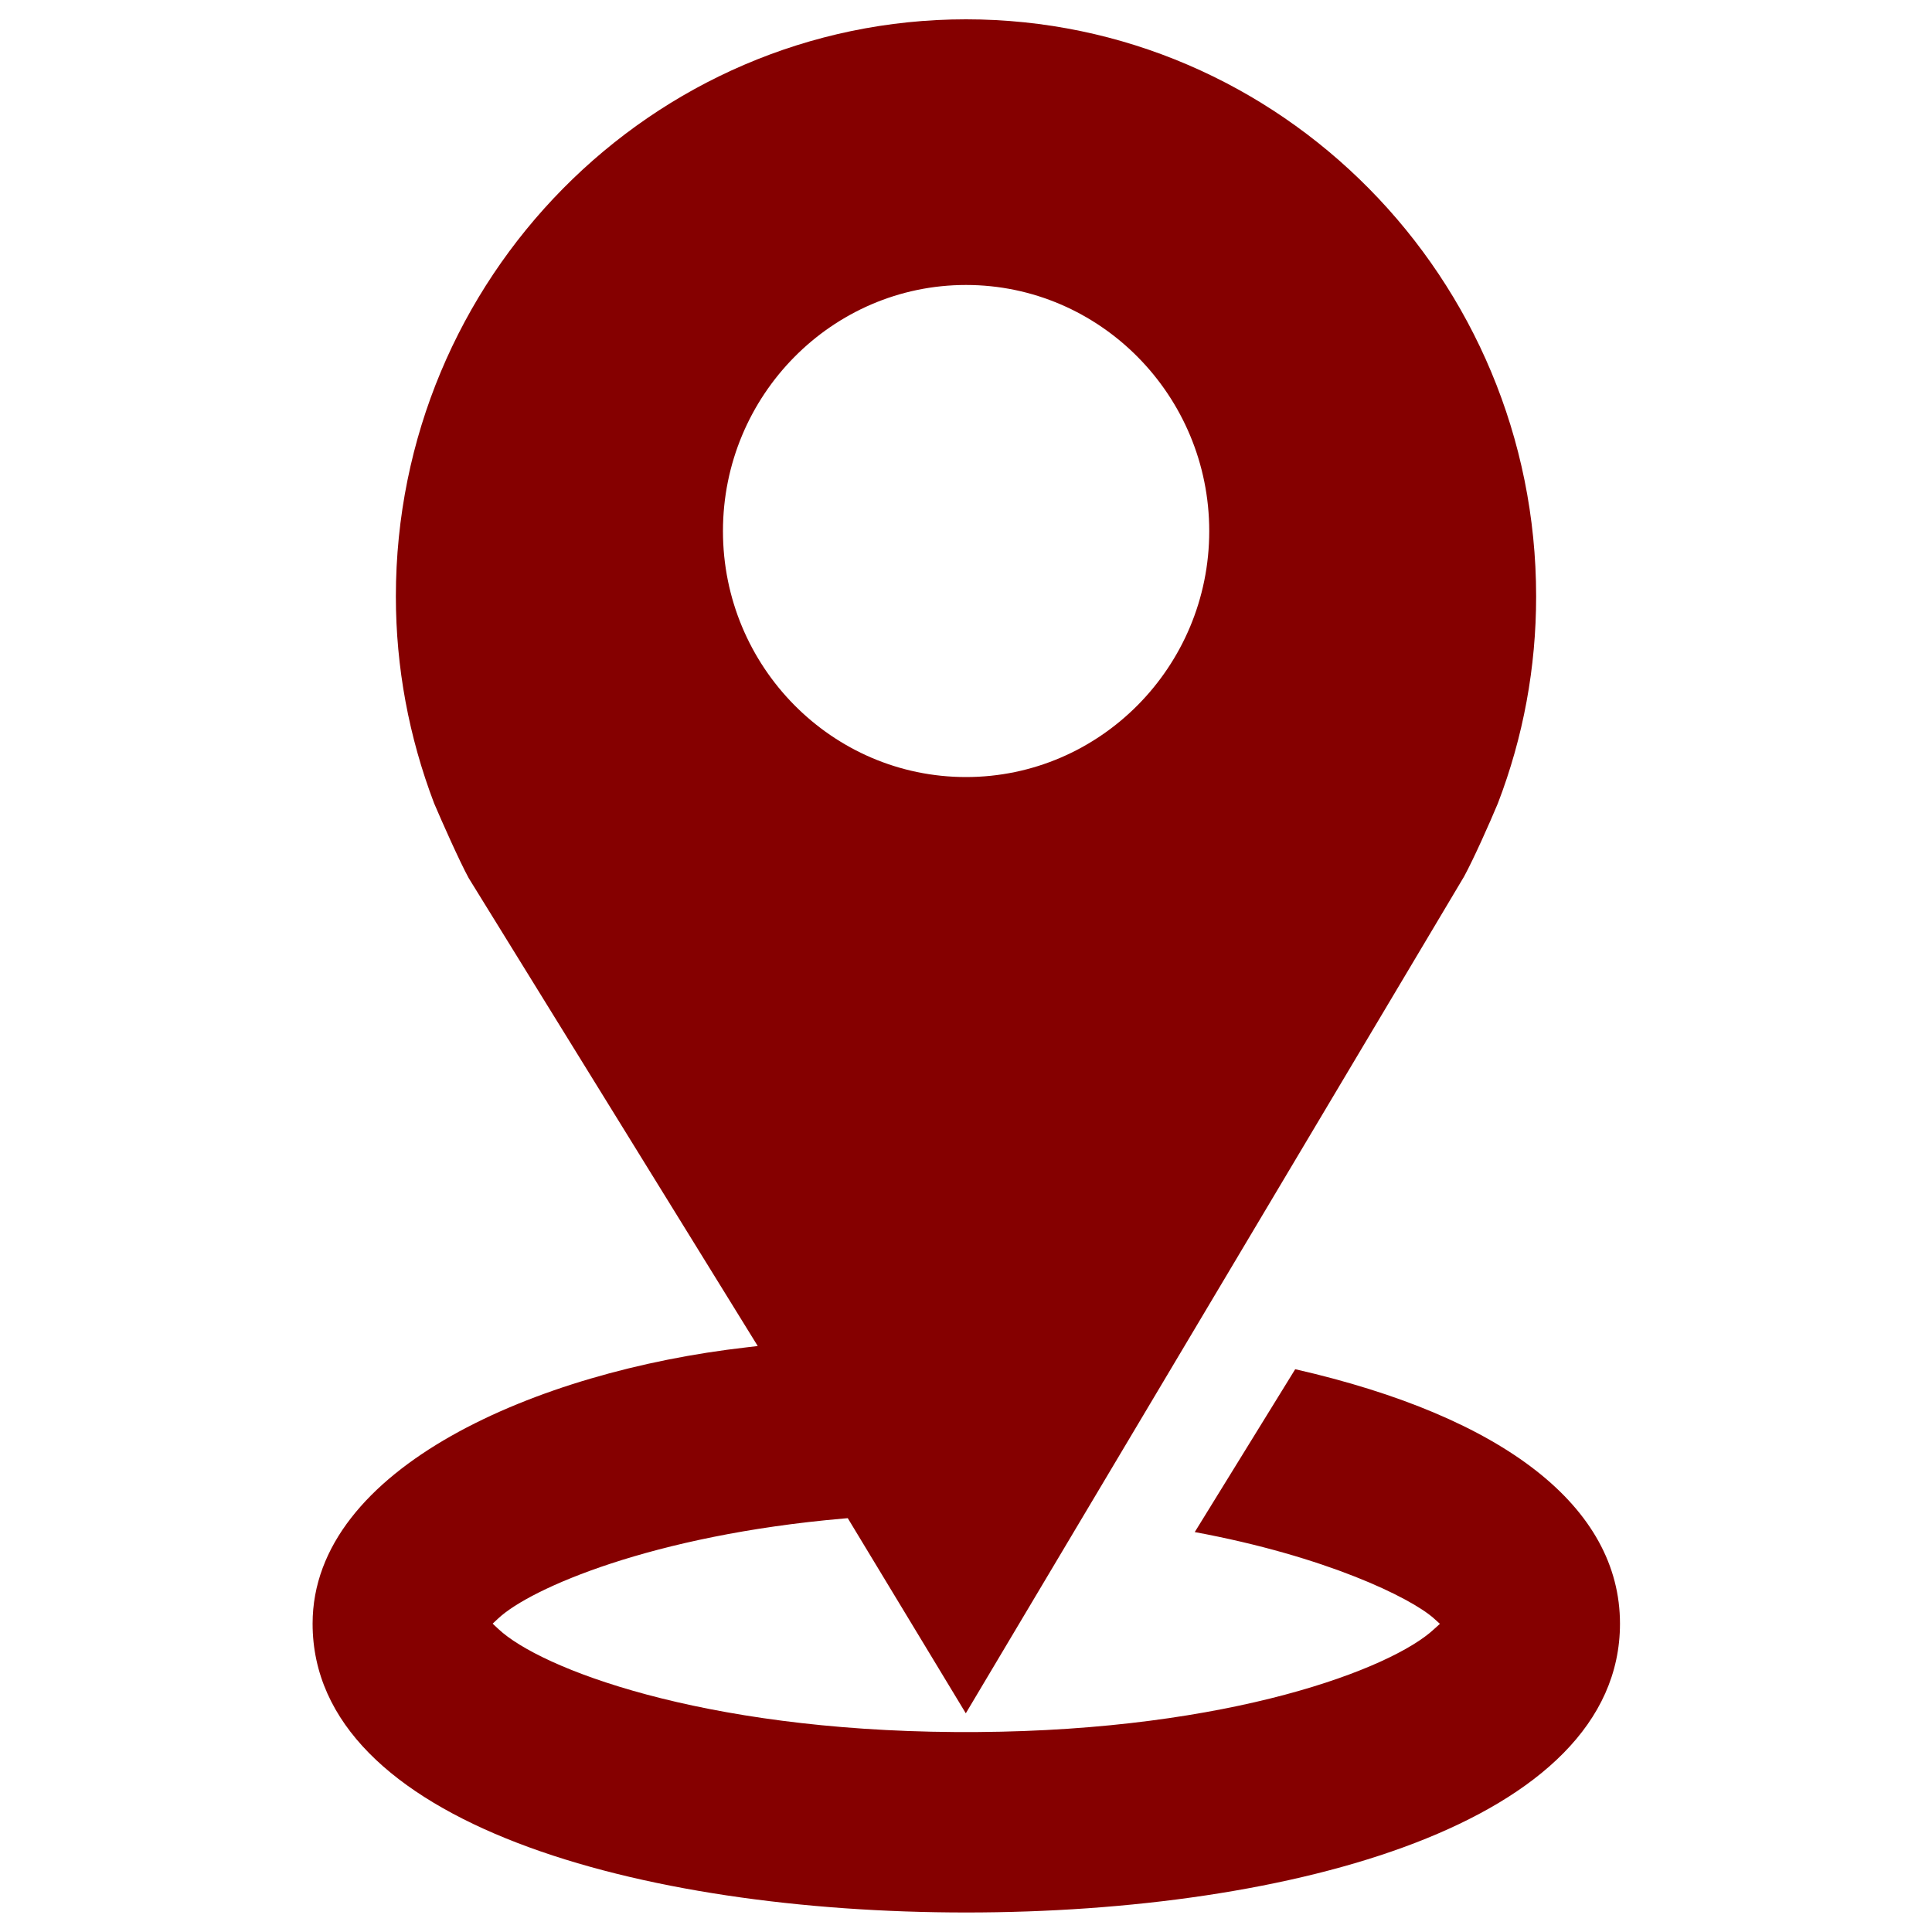 <?xml version="1.0" encoding="UTF-8" standalone="no"?>
<svg
   xmlns:dc="http://purl.org/dc/elements/1.1/"
   xmlns:cc="http://creativecommons.org/ns#"
   xmlns:rdf="http://www.w3.org/1999/02/22-rdf-syntax-ns#"
   xmlns:svg="http://www.w3.org/2000/svg"
   xmlns="http://www.w3.org/2000/svg"
   xmlns:sodipodi="http://sodipodi.sourceforge.net/DTD/sodipodi-0.dtd"
   xmlns:inkscape="http://www.inkscape.org/namespaces/inkscape"
   inkscape:version="1.0 (4035a4fb49, 2020-05-01)"
   sodipodi:docname="position.svg"
   id="svg8"
   xml:space="preserve"
   enable-background="new 0 0 1000 1000"
   viewBox="0 0 1000 1000"
   y="0px"
   x="0px"
   version="1.1"><defs
   id="defs12" /><sodipodi:namedview
   inkscape:current-layer="svg8"
   inkscape:window-maximized="1"
   inkscape:window-y="-8"
   inkscape:window-x="-8"
   inkscape:cy="481.95318"
   inkscape:cx="-59.318645"
   inkscape:zoom="0.454"
   showgrid="false"
   id="namedview10"
   inkscape:window-height="1057"
   inkscape:window-width="1920"
   inkscape:pageshadow="2"
   inkscape:pageopacity="0"
   guidetolerance="10"
   gridtolerance="10"
   objecttolerance="10"
   borderopacity="1"
   bordercolor="#666666"
   pagecolor="#ffffff" />
<g
   style="fill:#850000;fill-opacity:1"
   id="g6"><path
     style="fill:#850000;fill-opacity:1"
     id="path4"
     d="M224.7,415.8c-13.1-34.4-19.8-70.5-19.8-107.1C204.9,144,337.3,10,500,10c162.7,0,295.1,134,295.1,298.7c0,36.7-6.6,72.7-19.8,107.1 M775.3,415.8c-4.3,10.3-12.4,28.5-17.5,37.9L499.9,886.8l-61.1-101l-2.3,0.2c-99,8.6-162,36.2-178.5,51.6l-3,2.8l3,2.8c21.6,20.3,104.5,52.4,236.2,53.3h11.7l0,0c131.3-0.9,214.5-32.9,236.3-53.2l3.1-2.8l-3.1-2.8c-12.1-10.8-56.1-32.2-123.8-44.7l52-84.3c108.4,24.7,168.1,71.5,168.1,131.7c0,103.3-170,149.5-338.4,149.5l0,0l0,0c-168.4,0-338.3-46.2-338.3-149.5c0-80.7,116.4-130.7,224.5-143l5.9-0.7L242.6,454.5c-4.8-8.8-13.9-29.3-17.9-38.7 M500,147.5c-69.4,0-125.8,57.2-125.8,127.4c0,70.2,56.4,127.3,125.8,127.3c69.4,0,125.9-57.1,125.9-127.3C625.9,204.7,569.4,147.5,500,147.5L500,147.5L500,147.5z" /></g>
</svg>
